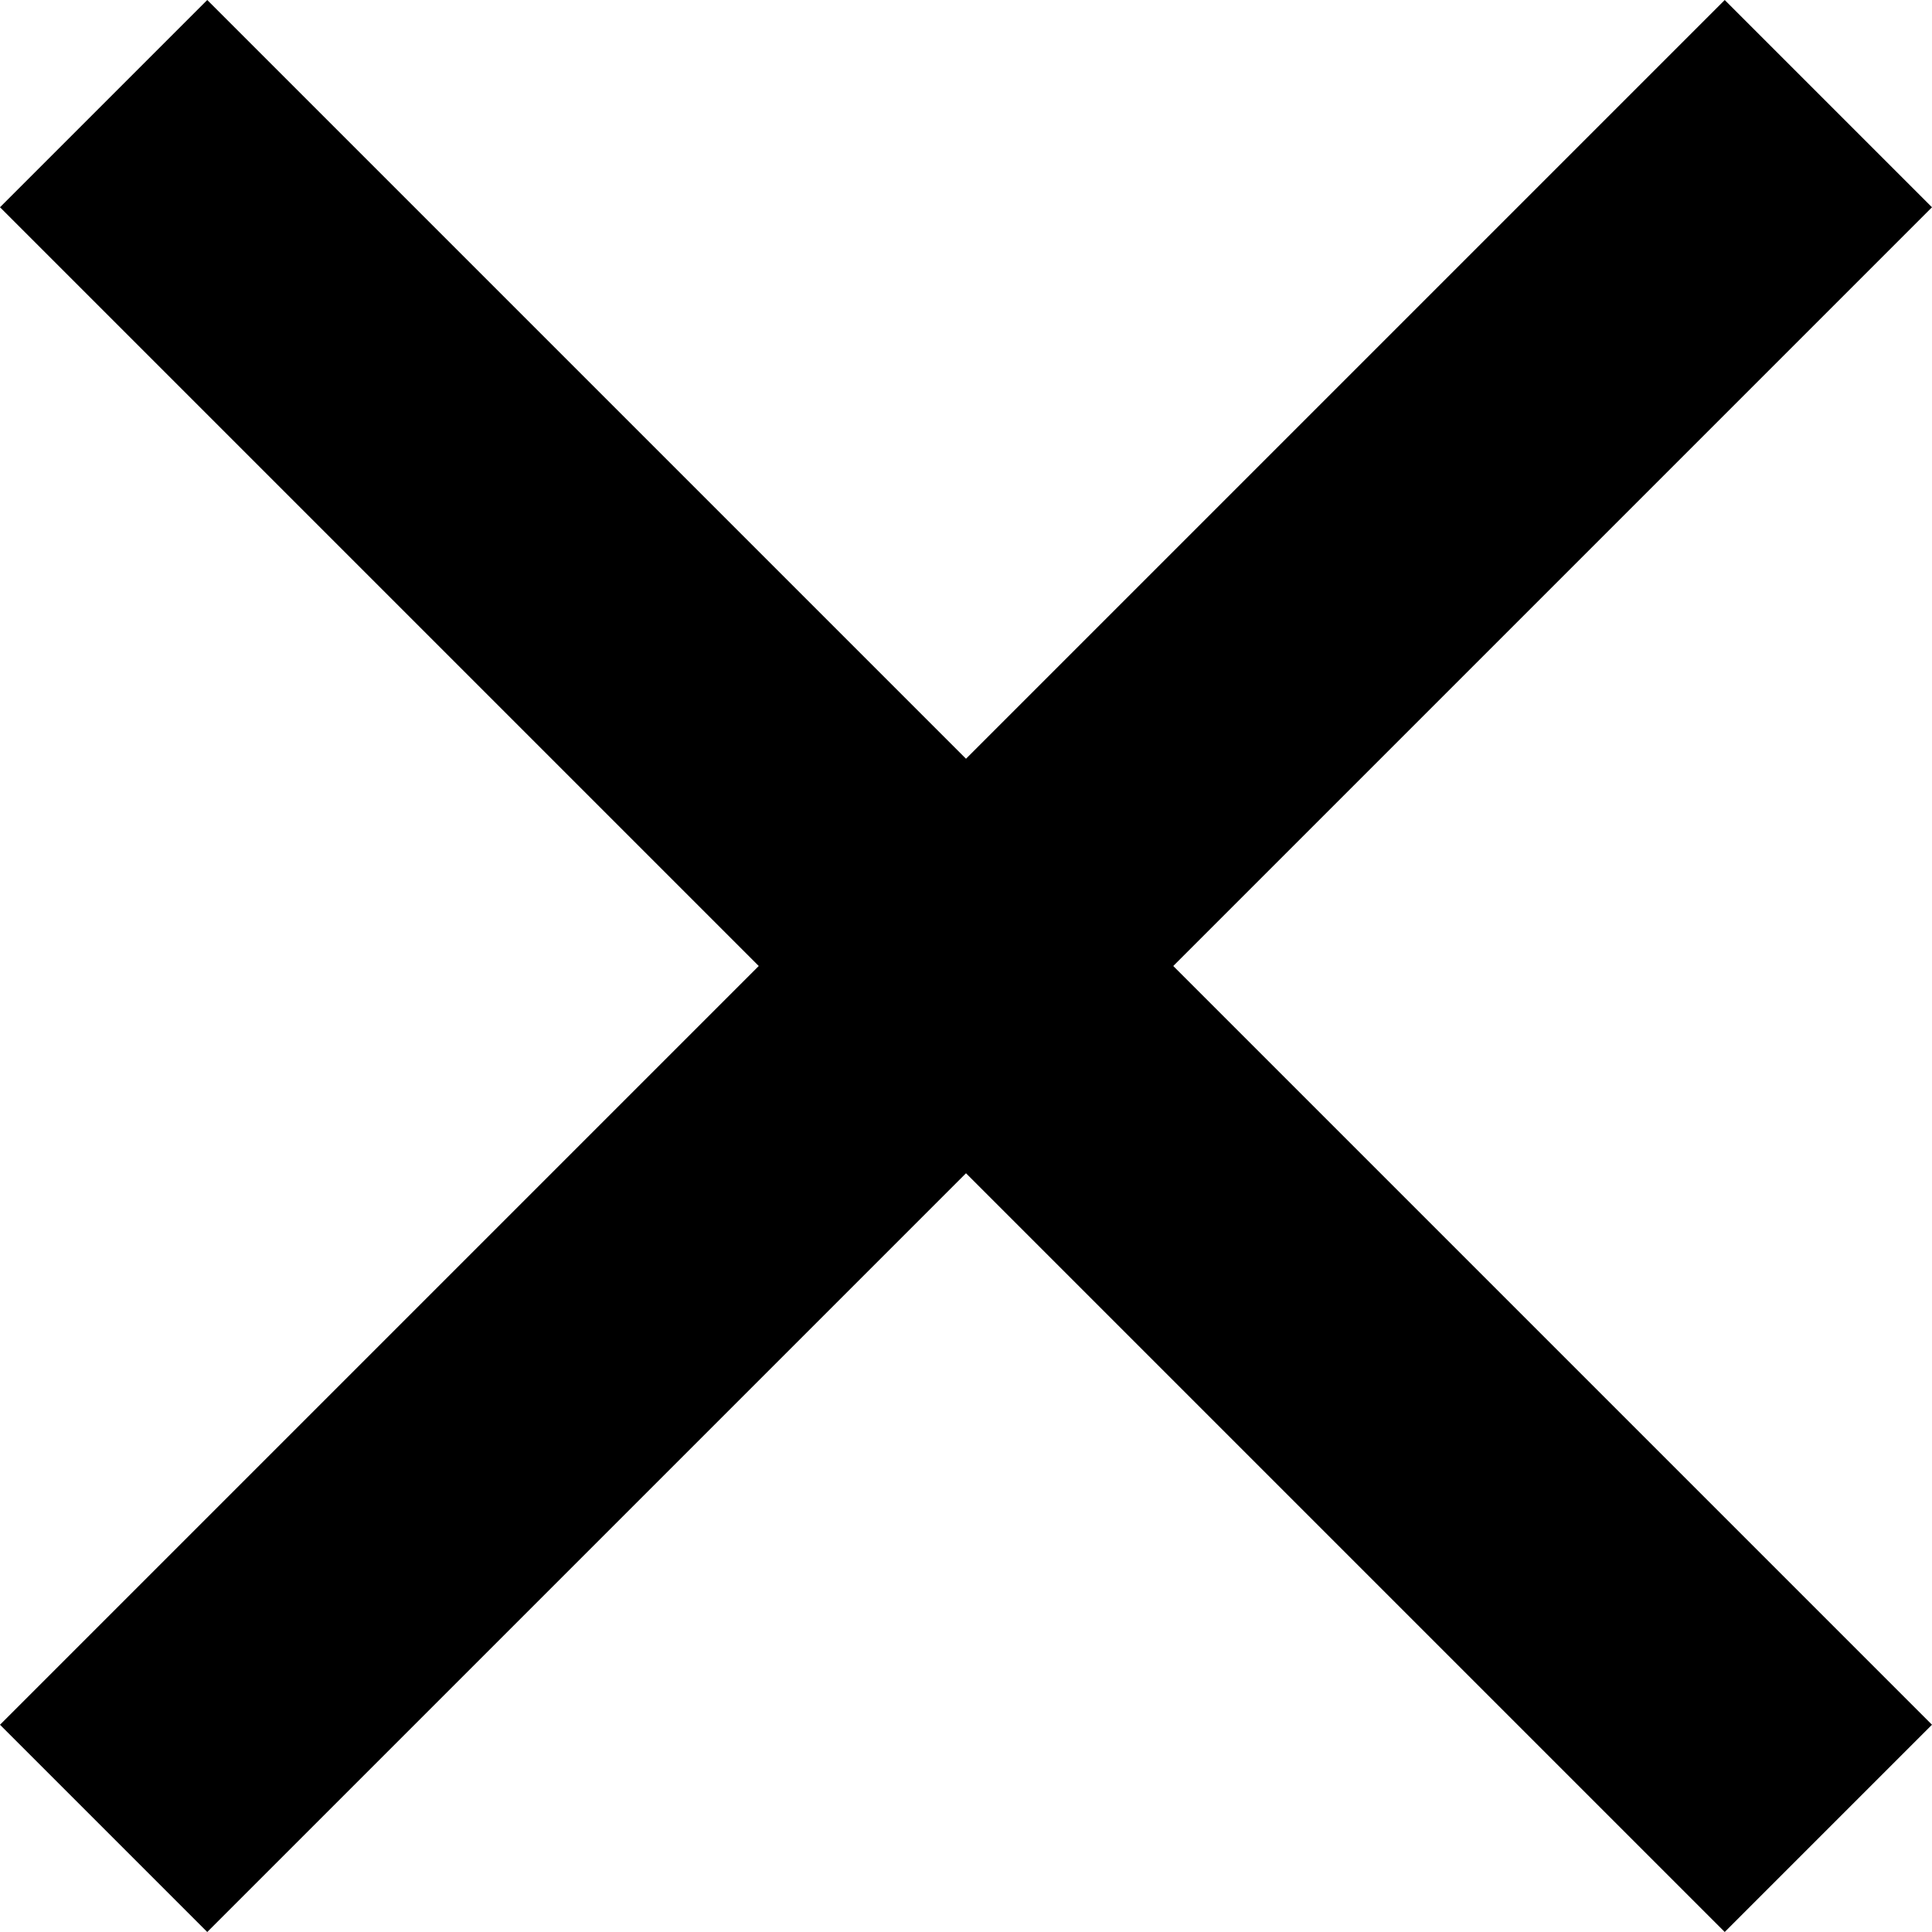 <svg xmlns="http://www.w3.org/2000/svg" width="32.957" height="32.957" viewBox="0 0 32.957 32.957">
  <g id="Group_585" data-name="Group 585" transform="translate(1.768 1.768)">
    <line id="Line_14" data-name="Line 14" y2="41.608" transform="translate(29.421 0) rotate(45)" fill="none" stroke="#000" stroke-width="5"/>
    <line id="Line_15" data-name="Line 15" y2="41.608" transform="translate(29.421 29.421) rotate(135)" fill="none" stroke="#000" stroke-width="5"/>
  </g>
</svg>
